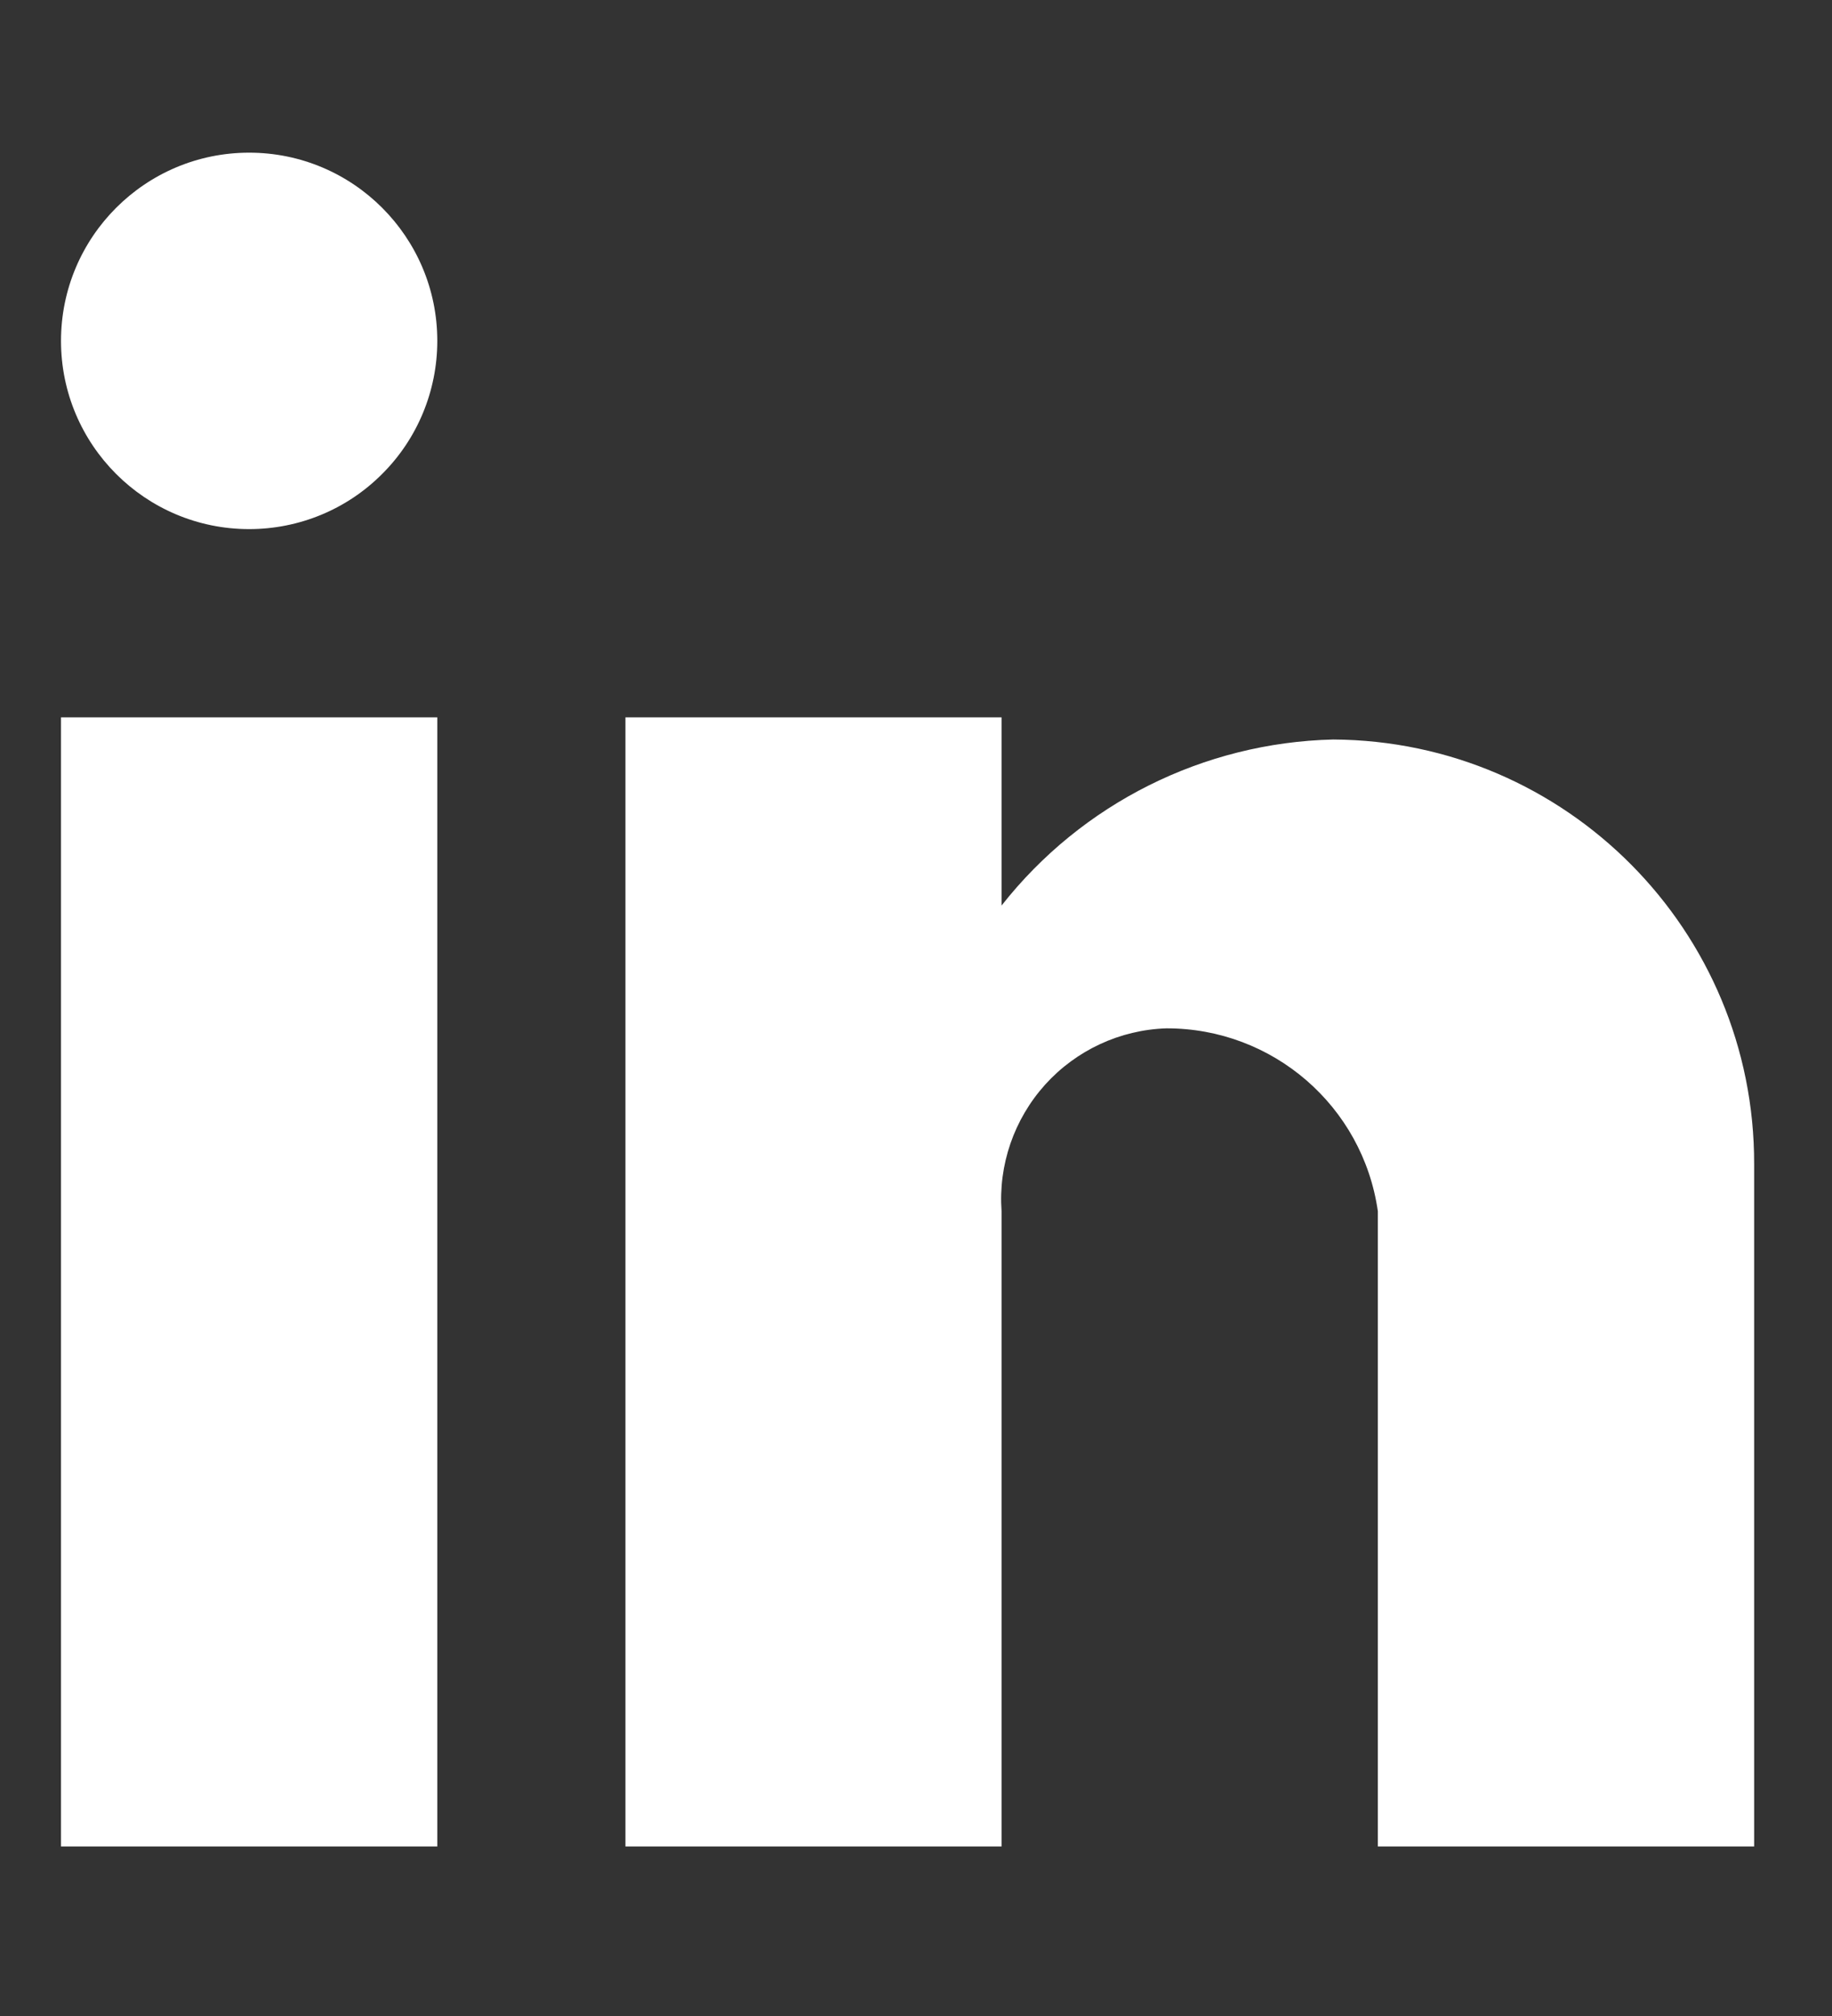 <svg width="10" height="11" viewBox="0 0 10 11" fill="none" xmlns="http://www.w3.org/2000/svg">
<rect x="0" y="0" width="10" height="11" fill="#333333" stroke="none"/>
<path d="M5.467 10.075H3.414V3.914H5.467V4.941C5.905 4.384 6.569 4.052 7.277 4.035C8.551 4.042 9.578 5.079 9.575 6.352V10.075H7.521V6.609C7.439 6.035 6.947 5.61 6.367 5.611C6.114 5.619 5.875 5.73 5.705 5.918C5.535 6.107 5.449 6.356 5.467 6.609V10.075ZM2.387 10.075H0.333V3.914H2.387V10.075ZM1.36 2.887C0.793 2.887 0.333 2.427 0.333 1.86C0.333 1.293 0.793 0.833 1.36 0.833C1.927 0.833 2.387 1.293 2.387 1.86C2.387 2.132 2.279 2.394 2.086 2.586C1.894 2.779 1.633 2.887 1.36 2.887Z" fill="white"/>
</svg>
